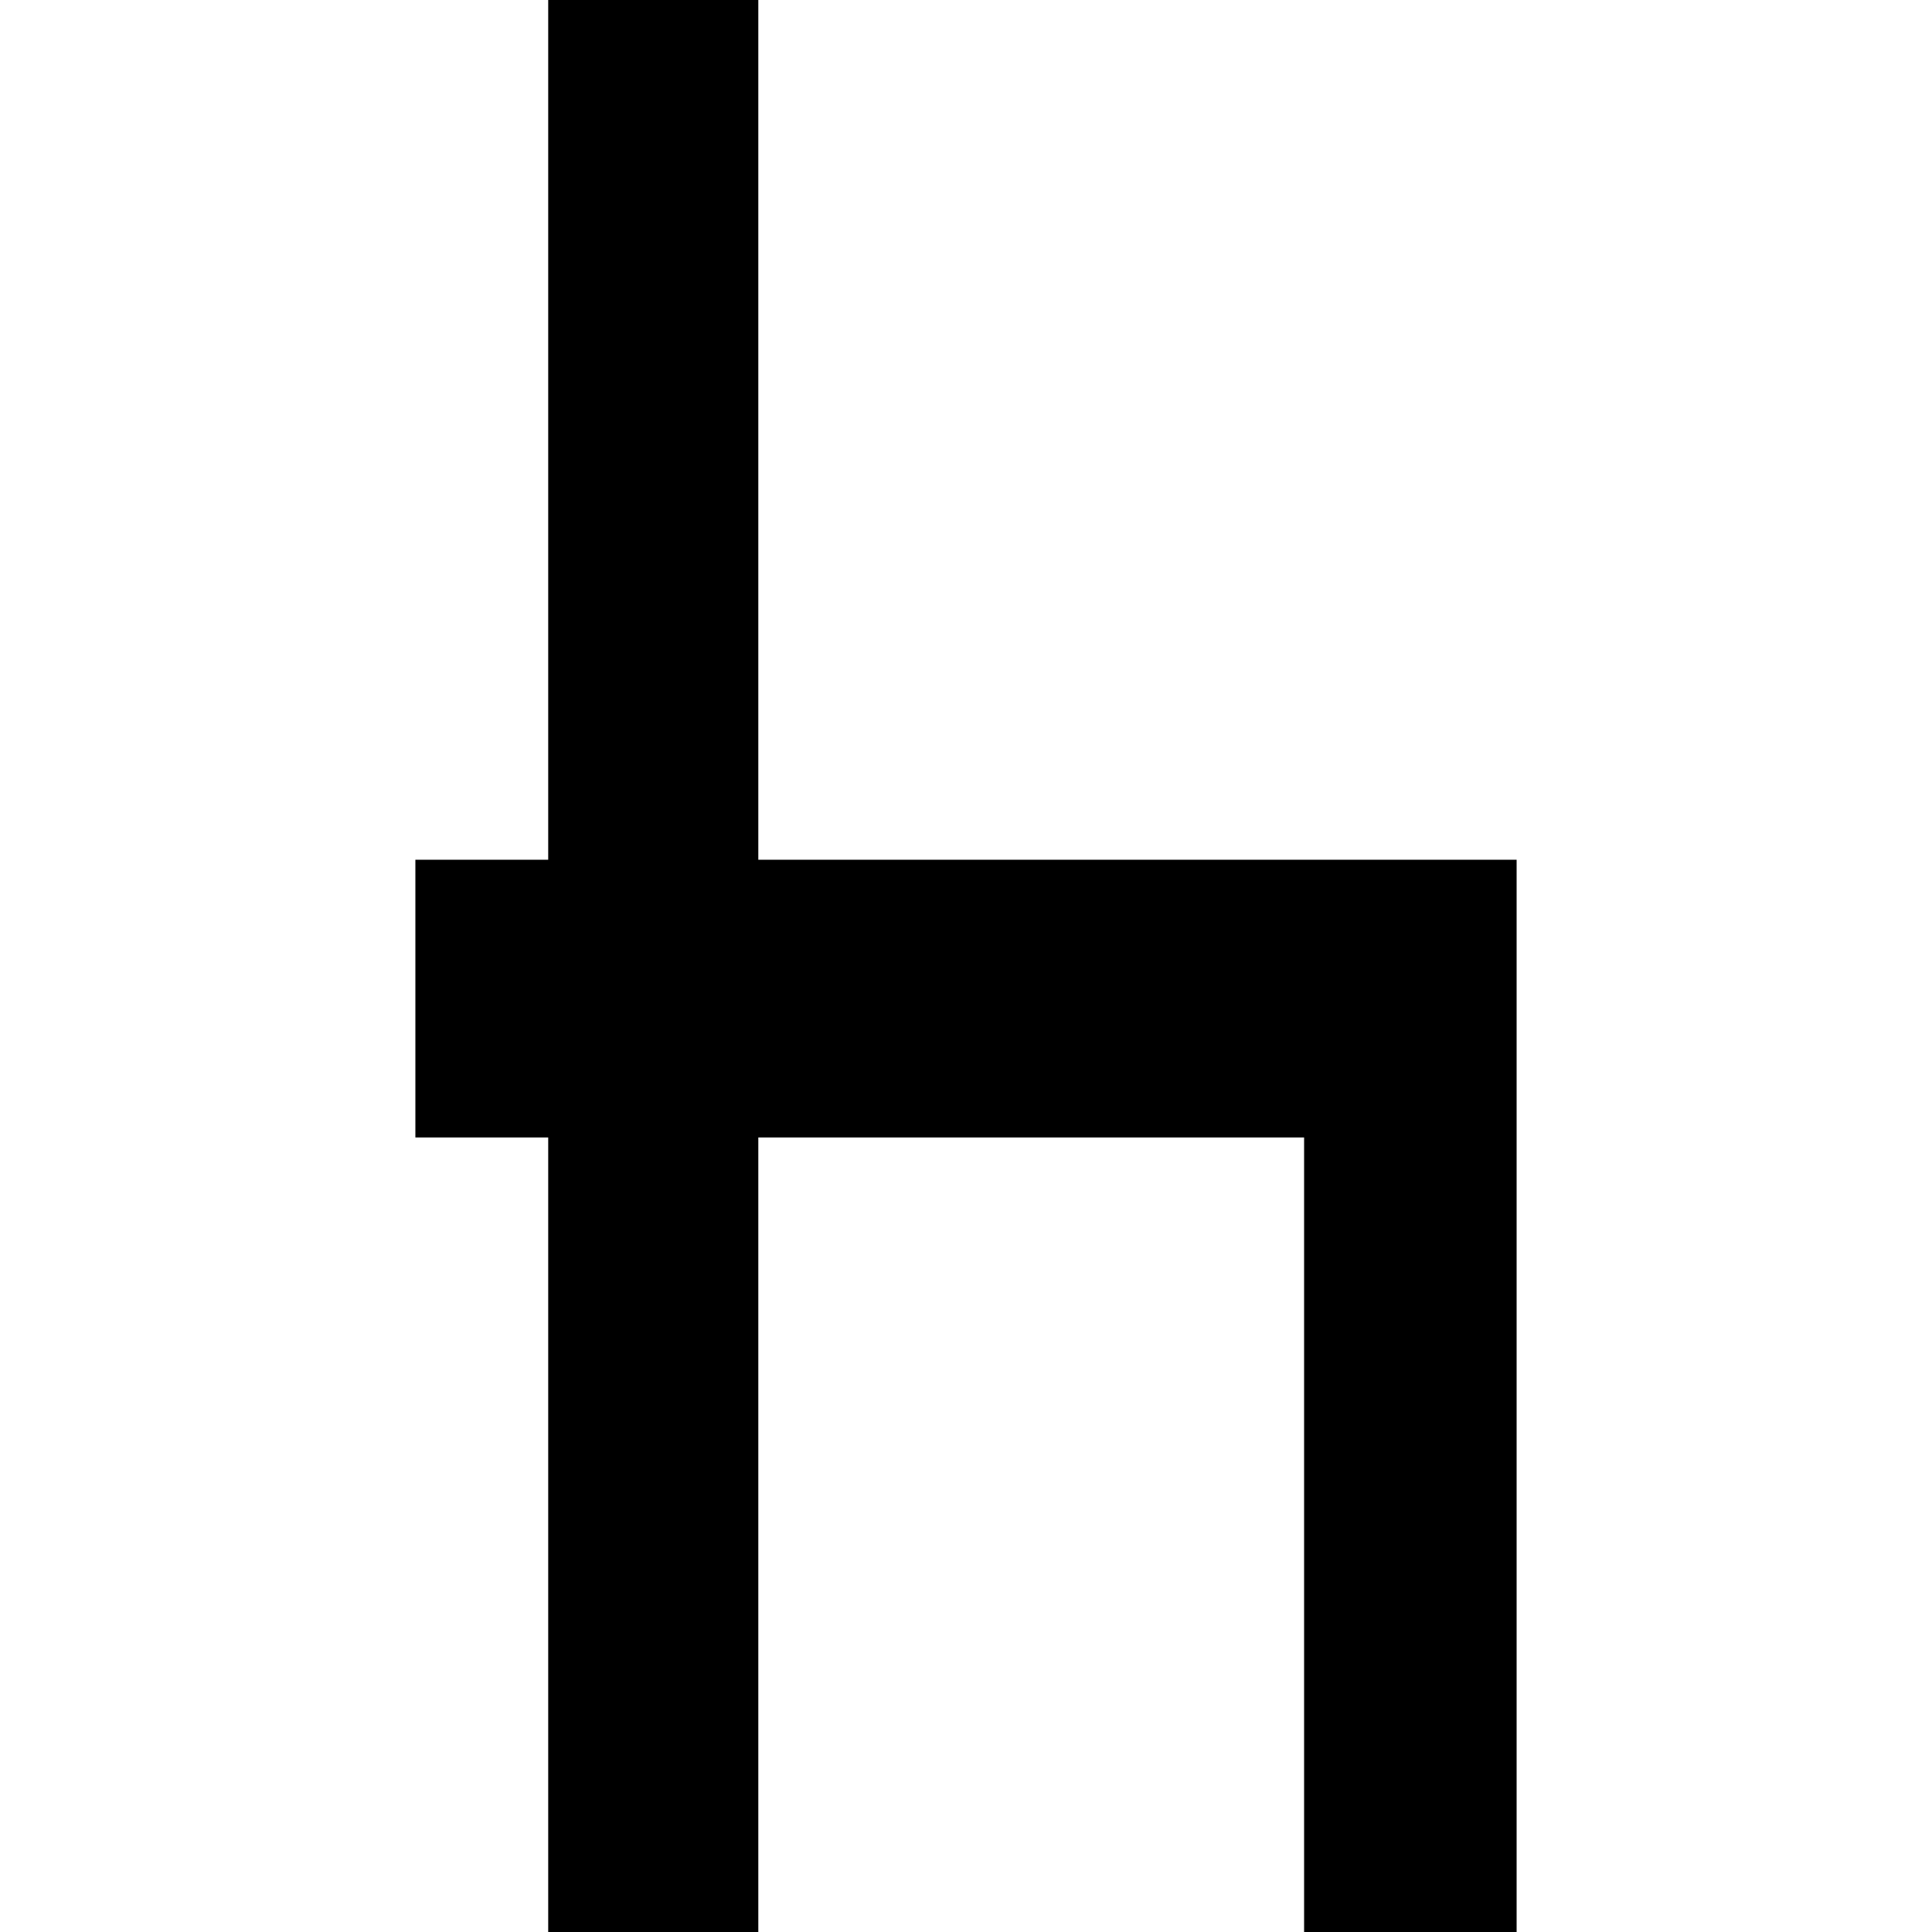 <?xml version="1.0" standalone="no"?>
<!DOCTYPE svg PUBLIC "-//W3C//DTD SVG 20010904//EN"
 "http://www.w3.org/TR/2001/REC-SVG-20010904/DTD/svg10.dtd">
<svg version="1.0" xmlns="http://www.w3.org/2000/svg"
 width="800pt" height="800pt" viewBox="0 0 800 800"
 preserveAspectRatio="xMidYMid meet">
<g transform="translate(0,800) scale(0.1,-0.1)"
fill="#000000" stroke="none">
<path d="M2270 6220 l0 -1780 -275 0 -275 0 0 -575 0 -575 275 0 275 0 0
-1645 0 -1645 435 0 435 0 0 1645 0 1645 1130 0 1130 0 0 -1645 0 -1645 440 0
440 0 0 2220 0 2220 -1570 0 -1570 0 0 1780 0 1780 -435 0 -435 0 0 -1780z"/>
</g>
</svg>
